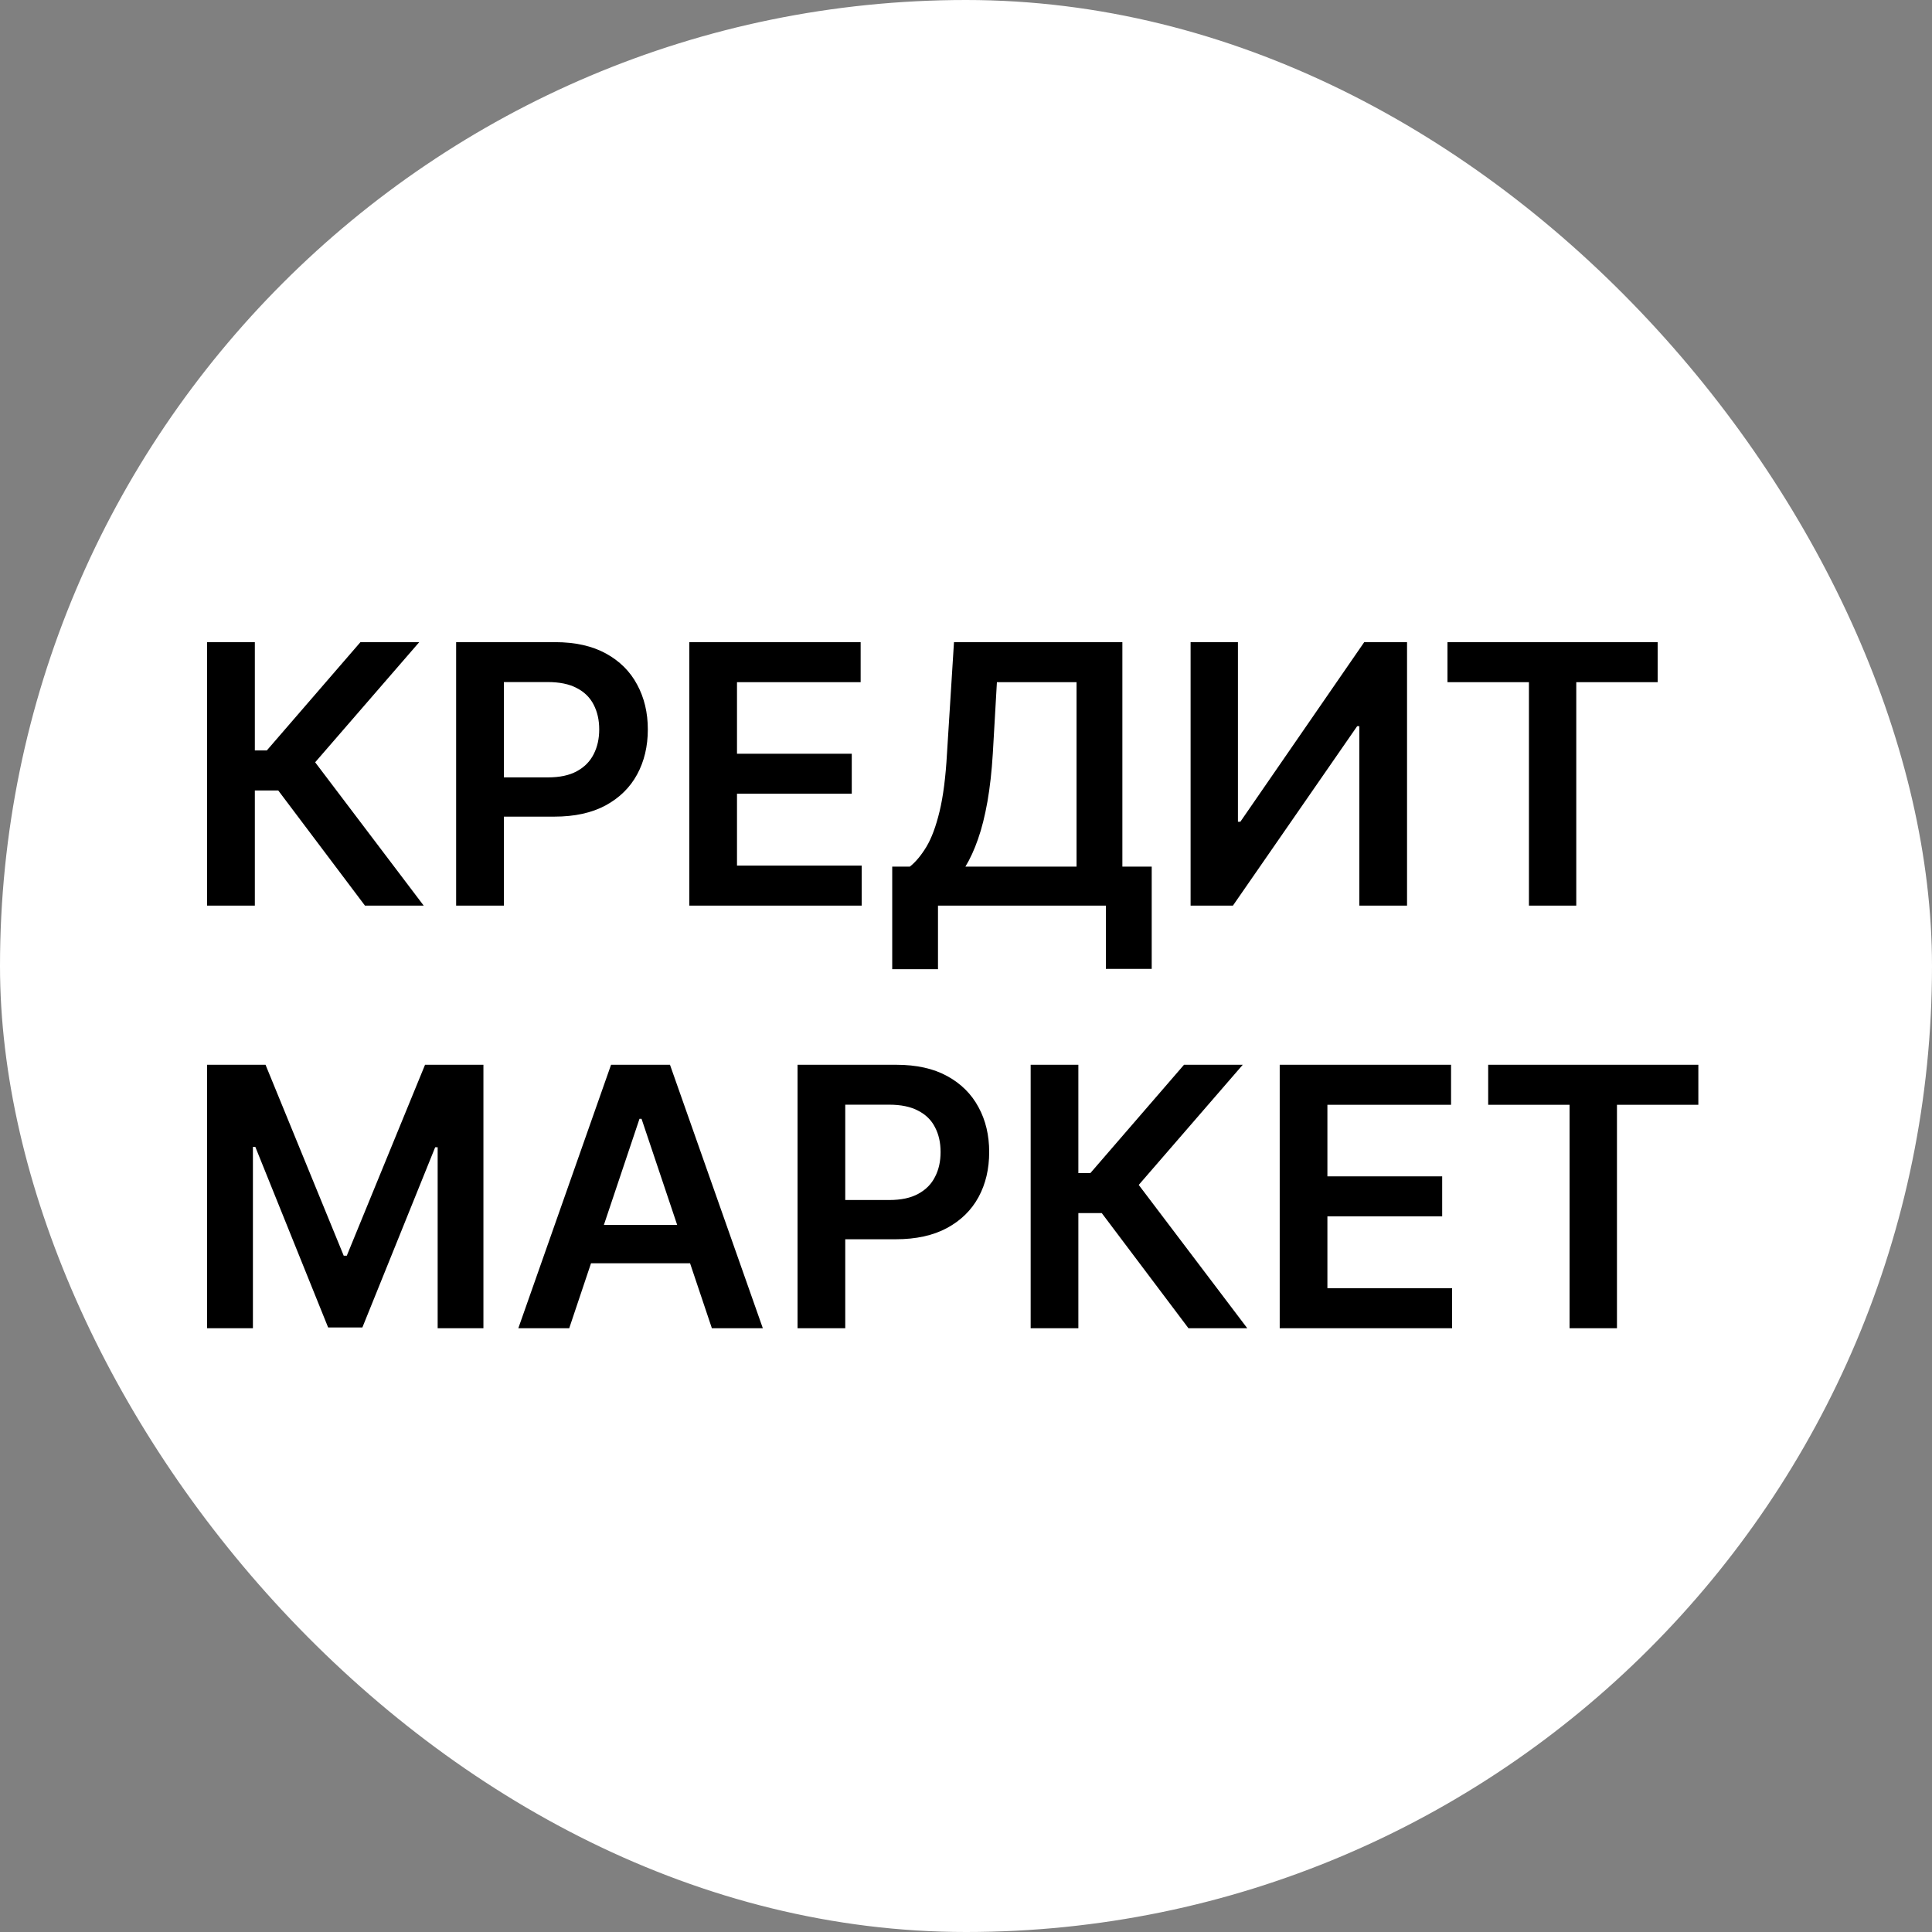 <?xml version="1.0" encoding="UTF-8"?> <svg xmlns="http://www.w3.org/2000/svg" width="32" height="32" viewBox="0 0 32 32" fill="none"><rect x="0" y="0" width="32" height="32" fill="#808080" stroke="none"/><rect width="32" height="32" rx="16" fill="white"></rect><path d="M6.045 15L4.609 13.093H4.221V15H3.43V10.636H4.221V12.43H4.419L5.97 10.636H6.944L5.22 12.626L7.018 15H6.045ZM7.555 15V10.636H9.192C9.527 10.636 9.808 10.699 10.036 10.824C10.264 10.949 10.437 11.121 10.553 11.339C10.671 11.557 10.73 11.804 10.73 12.081C10.73 12.361 10.671 12.609 10.553 12.827C10.435 13.044 10.261 13.215 10.031 13.34C9.801 13.464 9.518 13.526 9.181 13.526H8.097V12.876H9.075C9.271 12.876 9.431 12.842 9.556 12.773C9.681 12.705 9.773 12.611 9.833 12.492C9.894 12.373 9.925 12.236 9.925 12.081C9.925 11.926 9.894 11.79 9.833 11.672C9.773 11.554 9.68 11.462 9.554 11.397C9.429 11.33 9.268 11.297 9.07 11.297H8.346V15H7.555ZM11.417 15V10.636H14.255V11.299H12.207V12.484H14.108V13.146H12.207V14.337H14.272V15H11.417ZM14.778 16.053V14.354H15.07C15.168 14.276 15.259 14.166 15.345 14.024C15.43 13.882 15.502 13.688 15.562 13.44C15.622 13.193 15.663 12.874 15.685 12.482L15.801 10.636H18.59V14.354H19.076V16.048H18.317V15H15.536V16.053H14.778ZM15.99 14.354H17.831V11.299H16.512L16.444 12.482C16.426 12.778 16.396 13.044 16.355 13.278C16.313 13.513 16.262 13.72 16.199 13.898C16.137 14.076 16.067 14.228 15.99 14.354ZM19.72 10.636H20.504V13.611H20.544L22.596 10.636H23.305V15H22.515V12.028H22.479L20.421 15H19.72V10.636ZM23.975 11.299V10.636H27.456V11.299H26.108V15H25.324V11.299H23.975ZM3.43 17.636H4.398L5.693 20.798H5.744L7.04 17.636H8.007V22H7.249V19.002H7.208L6.002 21.987H5.435L4.229 18.996H4.189V22H3.43V17.636ZM9.428 22H8.585L10.121 17.636H11.097L12.635 22H11.791L10.626 18.531H10.592L9.428 22ZM9.456 20.289H11.757V20.924H9.456V20.289ZM13.21 22V17.636H14.846C15.181 17.636 15.463 17.699 15.69 17.824C15.918 17.949 16.091 18.121 16.208 18.34C16.326 18.557 16.384 18.804 16.384 19.081C16.384 19.361 16.326 19.609 16.208 19.827C16.09 20.044 15.916 20.215 15.685 20.34C15.455 20.464 15.172 20.526 14.835 20.526H13.751V19.876H14.729C14.925 19.876 15.085 19.842 15.21 19.773C15.335 19.705 15.428 19.611 15.487 19.492C15.549 19.373 15.579 19.236 15.579 19.081C15.579 18.926 15.549 18.79 15.487 18.672C15.428 18.554 15.335 18.462 15.208 18.397C15.083 18.33 14.922 18.297 14.725 18.297H14V22H13.21ZM19.685 22L18.249 20.093H17.861V22H17.071V17.636H17.861V19.43H18.06L19.611 17.636H20.584L18.861 19.626L20.659 22H19.685ZM21.196 22V17.636H24.034V18.299H21.986V19.484H23.887V20.146H21.986V21.337H24.051V22H21.196ZM24.649 18.299V17.636H28.13V18.299H26.782V22H25.997V18.299H24.649Z" fill="black"></path></svg> 